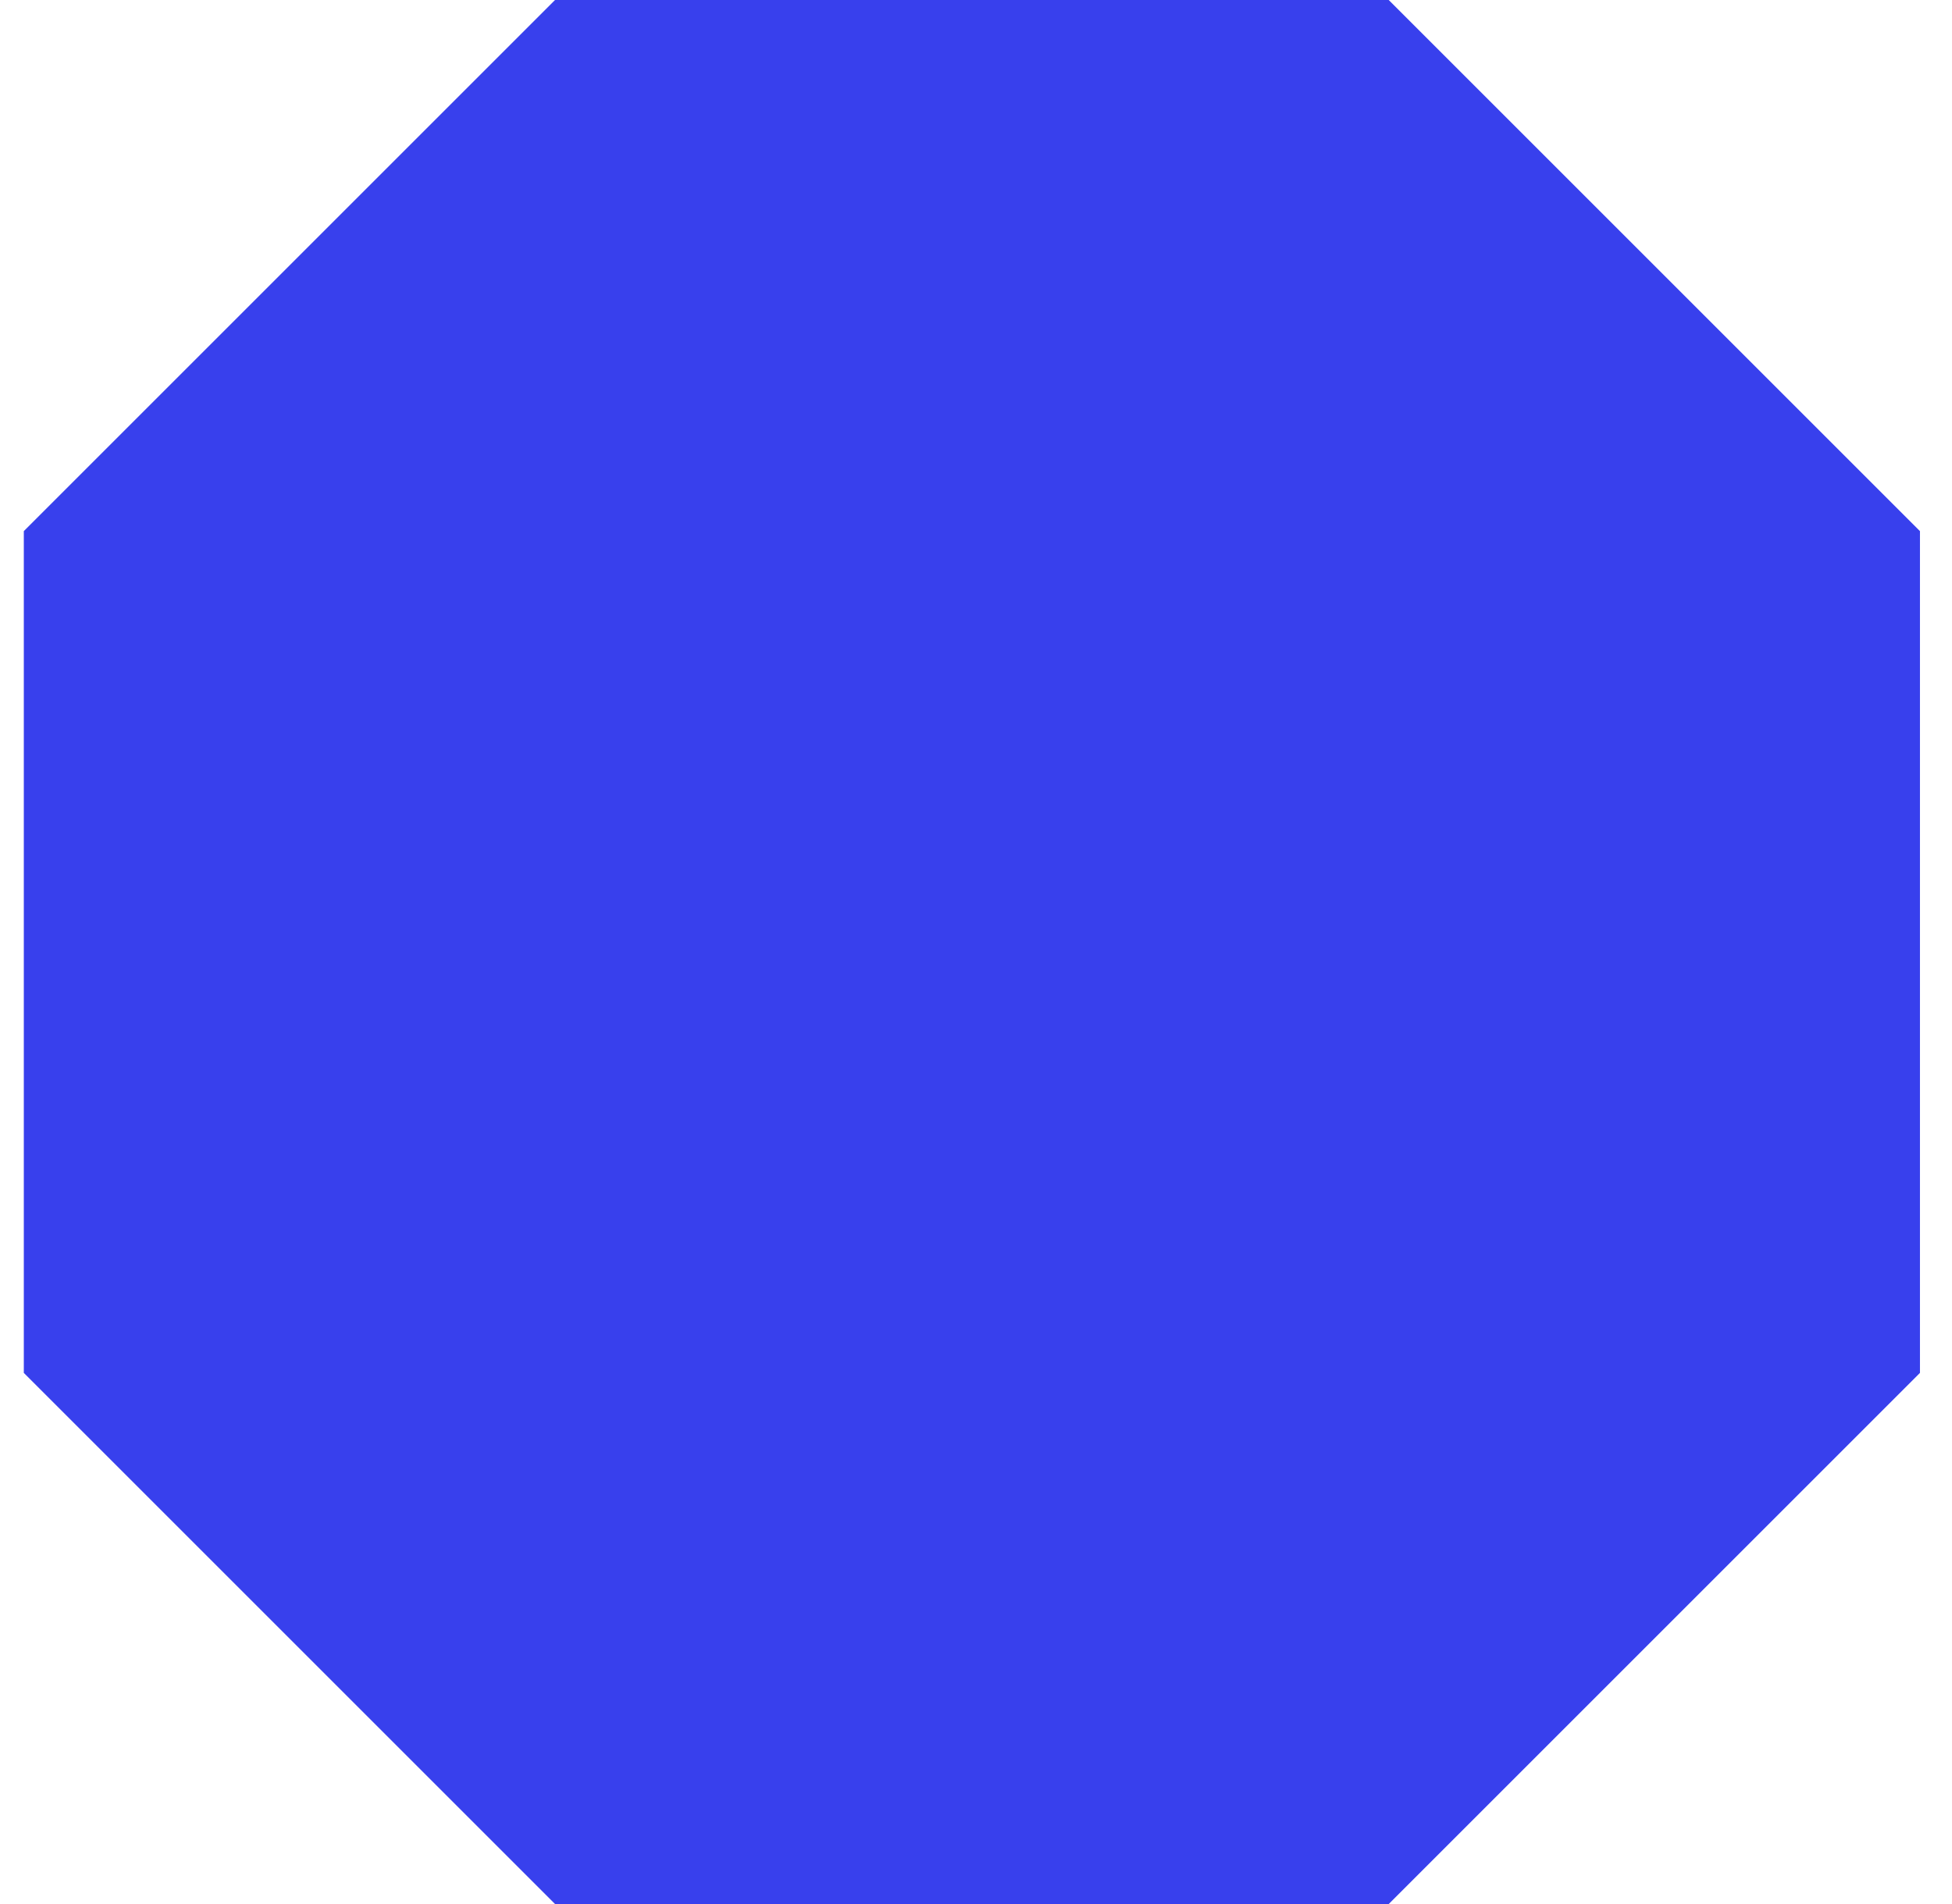 <svg width="41" height="40" viewBox="0 0 41 40" fill="none" xmlns="http://www.w3.org/2000/svg">
<path d="M0.5 28.842V11.158L11.658 0H29.169L40.327 11.158V28.842L29.169 40H11.658L0.5 28.842Z" fill="#3840ED"/>
</svg>
